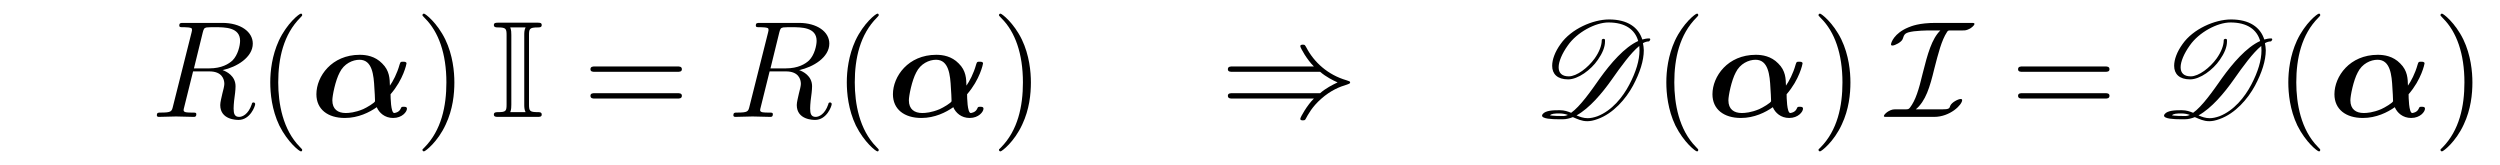 <?xml version="1.0" encoding="UTF-8"?>
<svg xmlns="http://www.w3.org/2000/svg" xmlns:xlink="http://www.w3.org/1999/xlink" viewBox="0 0 181.196 11.963" version="1.2">
<defs>
<g>
<symbol overflow="visible" id="glyph0-0">
<path style="stroke:none;" d=""/>
</symbol>
<symbol overflow="visible" id="glyph0-1">
<path style="stroke:none;" d="M 3.734 -6.125 C 3.797 -6.359 3.828 -6.453 4.016 -6.484 C 4.109 -6.5 4.422 -6.5 4.625 -6.5 C 5.328 -6.5 6.438 -6.5 6.438 -5.516 C 6.438 -5.172 6.281 -4.484 5.891 -4.094 C 5.625 -3.844 5.109 -3.516 4.203 -3.516 L 3.094 -3.516 Z M 5.172 -3.391 C 6.188 -3.609 7.359 -4.312 7.359 -5.312 C 7.359 -6.172 6.469 -6.812 5.156 -6.812 L 2.328 -6.812 C 2.125 -6.812 2.031 -6.812 2.031 -6.609 C 2.031 -6.5 2.125 -6.5 2.312 -6.5 C 2.328 -6.5 2.516 -6.5 2.688 -6.484 C 2.875 -6.453 2.953 -6.453 2.953 -6.312 C 2.953 -6.281 2.953 -6.25 2.922 -6.125 L 1.578 -0.781 C 1.484 -0.391 1.469 -0.312 0.672 -0.312 C 0.5 -0.312 0.406 -0.312 0.406 -0.109 C 0.406 0 0.531 0 0.547 0 C 0.828 0 1.531 -0.031 1.797 -0.031 C 2.078 -0.031 2.797 0 3.078 0 C 3.156 0 3.266 0 3.266 -0.203 C 3.266 -0.312 3.188 -0.312 2.984 -0.312 C 2.625 -0.312 2.344 -0.312 2.344 -0.484 C 2.344 -0.547 2.359 -0.594 2.375 -0.656 L 3.031 -3.297 L 4.219 -3.297 C 5.125 -3.297 5.297 -2.734 5.297 -2.391 C 5.297 -2.25 5.219 -1.938 5.156 -1.703 C 5.094 -1.422 5 -1.062 5 -0.859 C 5 0.219 6.203 0.219 6.328 0.219 C 7.172 0.219 7.531 -0.781 7.531 -0.922 C 7.531 -1.047 7.422 -1.047 7.406 -1.047 C 7.312 -1.047 7.297 -0.984 7.281 -0.906 C 7.031 -0.172 6.594 0 6.375 0 C 6.047 0 5.969 -0.219 5.969 -0.609 C 5.969 -0.922 6.031 -1.422 6.078 -1.75 C 6.094 -1.891 6.109 -2.078 6.109 -2.219 C 6.109 -2.984 5.438 -3.297 5.172 -3.391 Z M 5.172 -3.391 "/>
</symbol>
<symbol overflow="visible" id="glyph1-0">
<path style="stroke:none;" d=""/>
</symbol>
<symbol overflow="visible" id="glyph1-1">
<path style="stroke:none;" d="M 3.297 2.391 C 3.297 2.359 3.297 2.344 3.125 2.172 C 1.891 0.922 1.562 -0.969 1.562 -2.5 C 1.562 -4.234 1.938 -5.969 3.172 -7.203 C 3.297 -7.328 3.297 -7.344 3.297 -7.375 C 3.297 -7.453 3.266 -7.484 3.203 -7.484 C 3.094 -7.484 2.203 -6.797 1.609 -5.531 C 1.109 -4.438 0.984 -3.328 0.984 -2.5 C 0.984 -1.719 1.094 -0.516 1.641 0.625 C 2.25 1.844 3.094 2.5 3.203 2.5 C 3.266 2.5 3.297 2.469 3.297 2.391 Z M 3.297 2.391 "/>
</symbol>
<symbol overflow="visible" id="glyph1-2">
<path style="stroke:none;" d="M 2.875 -2.5 C 2.875 -3.266 2.766 -4.469 2.219 -5.609 C 1.625 -6.828 0.766 -7.484 0.672 -7.484 C 0.609 -7.484 0.562 -7.438 0.562 -7.375 C 0.562 -7.344 0.562 -7.328 0.75 -7.141 C 1.734 -6.156 2.297 -4.578 2.297 -2.5 C 2.297 -0.781 1.938 0.969 0.703 2.219 C 0.562 2.344 0.562 2.359 0.562 2.391 C 0.562 2.453 0.609 2.5 0.672 2.5 C 0.766 2.5 1.672 1.812 2.25 0.547 C 2.766 -0.547 2.875 -1.656 2.875 -2.5 Z M 2.875 -2.5 "/>
</symbol>
<symbol overflow="visible" id="glyph1-3">
<path style="stroke:none;" d="M 6.844 -3.266 C 7 -3.266 7.188 -3.266 7.188 -3.453 C 7.188 -3.656 7 -3.656 6.859 -3.656 L 0.891 -3.656 C 0.75 -3.656 0.562 -3.656 0.562 -3.453 C 0.562 -3.266 0.75 -3.266 0.891 -3.266 Z M 6.859 -1.328 C 7 -1.328 7.188 -1.328 7.188 -1.531 C 7.188 -1.719 7 -1.719 6.844 -1.719 L 0.891 -1.719 C 0.75 -1.719 0.562 -1.719 0.562 -1.531 C 0.562 -1.328 0.75 -1.328 0.891 -1.328 Z M 6.859 -1.328 "/>
</symbol>
<symbol overflow="visible" id="glyph2-0">
<path style="stroke:none;" d=""/>
</symbol>
<symbol overflow="visible" id="glyph2-1">
<path style="stroke:none;" d="M 5.828 -1.641 C 6.766 -2.719 6.984 -3.844 6.984 -3.875 C 6.984 -4 6.828 -4 6.734 -4 C 6.547 -4 6.547 -3.984 6.484 -3.797 C 6.297 -3.125 6 -2.578 5.781 -2.266 C 5.766 -2.75 5.766 -3.344 5.219 -3.875 C 4.703 -4.406 4.062 -4.5 3.594 -4.5 C 1.562 -4.5 0.453 -2.938 0.453 -1.641 C 0.453 -0.547 1.281 0.078 2.516 0.078 C 3.484 0.078 4.297 -0.328 4.828 -0.703 C 5 -0.297 5.406 0.078 6.016 0.078 C 6.672 0.078 7.016 -0.375 7.016 -0.594 C 7.016 -0.734 6.875 -0.734 6.781 -0.734 C 6.656 -0.734 6.609 -0.734 6.562 -0.594 C 6.438 -0.312 6.109 -0.281 6.094 -0.281 C 5.844 -0.281 5.828 -1.438 5.828 -1.641 Z M 2.578 -0.281 C 2.016 -0.281 1.609 -0.547 1.609 -1.203 C 1.609 -1.531 1.828 -2.641 2.141 -3.219 C 2.453 -3.859 3.078 -4.141 3.578 -4.141 C 4.5 -4.141 4.609 -3.047 4.656 -2.078 C 4.672 -1.828 4.703 -1.391 4.703 -1.141 C 4.703 -1.031 4.094 -0.672 3.844 -0.562 C 3.25 -0.312 2.812 -0.281 2.578 -0.281 Z M 2.578 -0.281 "/>
</symbol>
<symbol overflow="visible" id="glyph3-0">
<path style="stroke:none;" d=""/>
</symbol>
<symbol overflow="visible" id="glyph3-1">
<path style="stroke:none;" d="M 2.75 -5.906 C 2.75 -6.375 2.781 -6.484 3.375 -6.484 C 3.516 -6.484 3.672 -6.484 3.672 -6.656 C 3.672 -6.828 3.531 -6.828 3.344 -6.828 L 0.531 -6.828 C 0.359 -6.828 0.203 -6.828 0.203 -6.656 C 0.203 -6.484 0.375 -6.484 0.531 -6.484 C 1.094 -6.484 1.125 -6.375 1.125 -5.906 L 1.125 -0.922 C 1.125 -0.438 1.094 -0.344 0.516 -0.344 C 0.375 -0.344 0.203 -0.344 0.203 -0.172 C 0.203 0 0.359 0 0.531 0 L 3.344 0 C 3.531 0 3.672 0 3.672 -0.172 C 3.672 -0.344 3.516 -0.344 3.406 -0.344 C 2.797 -0.344 2.75 -0.422 2.75 -0.922 Z M 1.469 -5.938 C 1.469 -6.078 1.469 -6.297 1.391 -6.484 L 2.5 -6.484 C 2.406 -6.297 2.406 -6.078 2.406 -5.938 L 2.406 -0.891 C 2.406 -0.75 2.406 -0.531 2.5 -0.344 L 1.391 -0.344 C 1.469 -0.531 1.469 -0.75 1.469 -0.891 Z M 1.469 -5.938 "/>
</symbol>
<symbol overflow="visible" id="glyph4-0">
<path style="stroke:none;" d=""/>
</symbol>
<symbol overflow="visible" id="glyph4-1">
<path style="stroke:none;" d="M 7.234 -3.266 C 7.656 -2.906 8.172 -2.641 8.5 -2.5 C 8.141 -2.328 7.641 -2.078 7.234 -1.719 L 0.906 -1.719 C 0.734 -1.719 0.547 -1.719 0.547 -1.531 C 0.547 -1.328 0.734 -1.328 0.891 -1.328 L 6.781 -1.328 C 6.312 -0.875 5.797 0.016 5.797 0.141 C 5.797 0.25 5.922 0.25 5.984 0.25 C 6.062 0.25 6.125 0.25 6.172 0.172 C 6.375 -0.203 6.656 -0.734 7.312 -1.312 C 8 -1.922 8.656 -2.188 9.188 -2.344 C 9.344 -2.406 9.359 -2.406 9.375 -2.438 C 9.406 -2.438 9.406 -2.469 9.406 -2.5 C 9.406 -2.516 9.406 -2.531 9.391 -2.547 L 9.359 -2.578 C 9.344 -2.578 9.328 -2.594 9.141 -2.656 C 7.797 -3.047 6.797 -3.953 6.234 -5.031 C 6.125 -5.219 6.125 -5.234 5.984 -5.234 C 5.922 -5.234 5.797 -5.234 5.797 -5.125 C 5.797 -5 6.297 -4.125 6.781 -3.656 L 0.891 -3.656 C 0.734 -3.656 0.547 -3.656 0.547 -3.453 C 0.547 -3.266 0.734 -3.266 0.906 -3.266 Z M 7.234 -3.266 "/>
</symbol>
<symbol overflow="visible" id="glyph4-2">
<path style="stroke:none;" d="M 3.531 -6.812 C 2.297 -6.812 1.766 -6.578 1.531 -6.484 C 0.516 -6.062 0.281 -5.391 0.281 -5.25 C 0.281 -5.188 0.328 -5.172 0.391 -5.172 C 0.562 -5.172 1.047 -5.422 1.125 -5.641 C 1.25 -6.016 1.281 -6.109 1.938 -6.203 C 2.281 -6.234 2.609 -6.266 2.953 -6.266 L 3.859 -6.266 C 3.234 -5.656 2.938 -4.578 2.578 -3.156 C 2.297 -1.969 2.062 -1.203 1.656 -0.672 C 1.562 -0.562 1.547 -0.547 1.281 -0.547 L 0.641 -0.547 C 0.453 -0.547 0.344 -0.547 0.094 -0.406 C -0.016 -0.344 -0.234 -0.172 -0.234 -0.062 C -0.234 -0.016 -0.234 0 -0.016 0 L 3.406 0 C 4.562 0 5.438 -0.875 5.438 -1.219 C 5.438 -1.297 5.359 -1.297 5.328 -1.297 C 5.156 -1.297 4.688 -1.062 4.578 -0.812 C 4.516 -0.609 4.484 -0.547 3.984 -0.547 L 2.078 -0.547 C 2.797 -1.156 3.094 -2.141 3.422 -3.5 C 3.703 -4.578 3.938 -5.547 4.344 -6.156 C 4.406 -6.25 4.422 -6.266 4.609 -6.266 L 5.469 -6.266 C 5.656 -6.266 5.75 -6.266 6.016 -6.406 C 6.094 -6.453 6.328 -6.625 6.328 -6.734 C 6.328 -6.797 6.312 -6.812 6.094 -6.812 Z M 3.531 -6.812 "/>
</symbol>
<symbol overflow="visible" id="glyph5-0">
<path style="stroke:none;" d=""/>
</symbol>
<symbol overflow="visible" id="glyph5-1">
<path style="stroke:none;" d="M 8.469 -5.609 C 8.469 -5.656 8.438 -5.688 8.391 -5.688 C 8.219 -5.688 8.062 -5.656 7.891 -5.609 C 7.609 -6.5 6.812 -7.062 5.484 -7.062 C 4.312 -7.062 2.734 -6.375 1.969 -5.281 C 1.562 -4.719 1.359 -4.156 1.359 -3.703 C 1.359 -3.109 1.734 -2.719 2.516 -2.719 C 3.234 -2.719 4.172 -3.406 4.672 -4.141 C 5 -4.609 5.188 -5.062 5.188 -5.453 C 5.188 -5.5 5.188 -5.547 5.188 -5.594 C 5.172 -5.625 5.141 -5.656 5.109 -5.656 L 5.078 -5.656 C 5.062 -5.656 5.031 -5.656 5.016 -5.641 C 4.969 -5.625 4.953 -5.609 4.953 -5.562 C 4.953 -5.188 4.781 -4.719 4.438 -4.234 C 3.953 -3.562 3.141 -2.938 2.562 -2.938 C 2.062 -2.938 1.828 -3.188 1.828 -3.594 C 1.828 -4 2.062 -4.578 2.5 -5.188 C 3.156 -6.125 4.484 -6.844 5.438 -6.844 C 6.656 -6.844 7.359 -6.328 7.594 -5.5 C 6.594 -5.047 5.594 -3.875 4.828 -2.812 C 4.141 -1.828 3.375 -0.75 2.734 -0.297 C 2.5 -0.391 2.25 -0.484 1.922 -0.484 L 1.844 -0.484 C 1.453 -0.484 0.875 -0.469 0.672 -0.203 C 0.641 -0.156 0.625 -0.125 0.625 -0.094 C 0.625 0.141 1.359 0.172 1.828 0.172 L 2.141 0.172 C 2.375 0.172 2.625 0.109 2.859 0.016 C 3.188 0.156 3.484 0.312 3.906 0.312 C 4.125 0.312 4.359 0.266 4.656 0.156 C 5.797 -0.25 6.703 -1.312 7.219 -2.266 C 7.719 -3.203 8 -4.078 8 -4.828 C 8 -5 7.969 -5.188 7.938 -5.344 C 8.078 -5.422 8.219 -5.469 8.344 -5.469 C 8.375 -5.469 8.391 -5.484 8.406 -5.5 C 8.438 -5.547 8.469 -5.578 8.469 -5.609 Z M 6.953 -2.344 C 6.484 -1.438 5.688 -0.453 4.641 -0.047 C 4.375 0.047 4.141 0.094 3.938 0.094 C 3.625 0.094 3.375 0 3.125 -0.109 C 4.062 -0.625 4.984 -1.719 5.688 -2.719 C 6.344 -3.656 7.062 -4.641 7.672 -5.141 C 7.672 -5.031 7.688 -4.922 7.688 -4.812 C 7.688 -4.109 7.438 -3.266 6.953 -2.344 Z M 2.188 -0.062 C 1.281 -0.062 1.203 -0.125 1.203 -0.109 C 1.281 -0.234 1.562 -0.25 1.891 -0.25 C 2.125 -0.25 2.328 -0.203 2.5 -0.141 C 2.391 -0.094 2.281 -0.062 2.188 -0.062 Z M 2.188 -0.062 "/>
</symbol>
</g>
</defs>
<g id="surface1">
<g style="fill:rgb(0%,0%,0%);fill-opacity:1;">
  <use xlink:href="#glyph0-1" x="10.963" y="8.472"/>
</g>
<g style="fill:rgb(0%,0%,0%);fill-opacity:1;">
  <use xlink:href="#glyph1-1" x="18.604" y="8.472"/>
</g>
<g style="fill:rgb(0%,0%,0%);fill-opacity:1;">
  <use xlink:href="#glyph2-1" x="22.479" y="8.472"/>
</g>
<g style="fill:rgb(0%,0%,0%);fill-opacity:1;">
  <use xlink:href="#glyph1-2" x="30.057" y="8.472"/>
</g>
<g style="fill:rgb(0%,0%,0%);fill-opacity:1;">
  <use xlink:href="#glyph3-1" x="35.591" y="8.472"/>
</g>
<g style="fill:rgb(0%,0%,0%);fill-opacity:1;">
  <use xlink:href="#glyph1-3" x="42.233" y="8.472"/>
</g>
<g style="fill:rgb(0%,0%,0%);fill-opacity:1;">
  <use xlink:href="#glyph0-1" x="52.749" y="8.472"/>
</g>
<g style="fill:rgb(0%,0%,0%);fill-opacity:1;">
  <use xlink:href="#glyph1-1" x="60.391" y="8.472"/>
</g>
<g style="fill:rgb(0%,0%,0%);fill-opacity:1;">
  <use xlink:href="#glyph2-1" x="64.265" y="8.472"/>
</g>
<g style="fill:rgb(0%,0%,0%);fill-opacity:1;">
  <use xlink:href="#glyph1-2" x="71.843" y="8.472"/>
</g>
<g style="fill:rgb(0%,0%,0%);fill-opacity:1;">
  <use xlink:href="#glyph4-1" x="88.447" y="8.472"/>
</g>
<g style="fill:rgb(0%,0%,0%);fill-opacity:1;">
  <use xlink:href="#glyph5-1" x="111.14" y="8.472"/>
</g>
<g style="fill:rgb(0%,0%,0%);fill-opacity:1;">
  <use xlink:href="#glyph1-1" x="119.789" y="8.472"/>
</g>
<g style="fill:rgb(0%,0%,0%);fill-opacity:1;">
  <use xlink:href="#glyph2-1" x="123.663" y="8.472"/>
</g>
<g style="fill:rgb(0%,0%,0%);fill-opacity:1;">
  <use xlink:href="#glyph1-2" x="131.241" y="8.472"/>
</g>
<g style="fill:rgb(0%,0%,0%);fill-opacity:1;">
  <use xlink:href="#glyph4-2" x="136.776" y="8.472"/>
</g>
<g style="fill:rgb(0%,0%,0%);fill-opacity:1;">
  <use xlink:href="#glyph1-3" x="145.704" y="8.472"/>
</g>
<g style="fill:rgb(0%,0%,0%);fill-opacity:1;">
  <use xlink:href="#glyph5-1" x="156.22" y="8.472"/>
</g>
<g style="fill:rgb(0%,0%,0%);fill-opacity:1;">
  <use xlink:href="#glyph1-1" x="164.869" y="8.472"/>
</g>
<g style="fill:rgb(0%,0%,0%);fill-opacity:1;">
  <use xlink:href="#glyph2-1" x="168.743" y="8.472"/>
</g>
<g style="fill:rgb(0%,0%,0%);fill-opacity:1;">
  <use xlink:href="#glyph1-2" x="176.321" y="8.472"/>
</g>
</g>
</svg>
